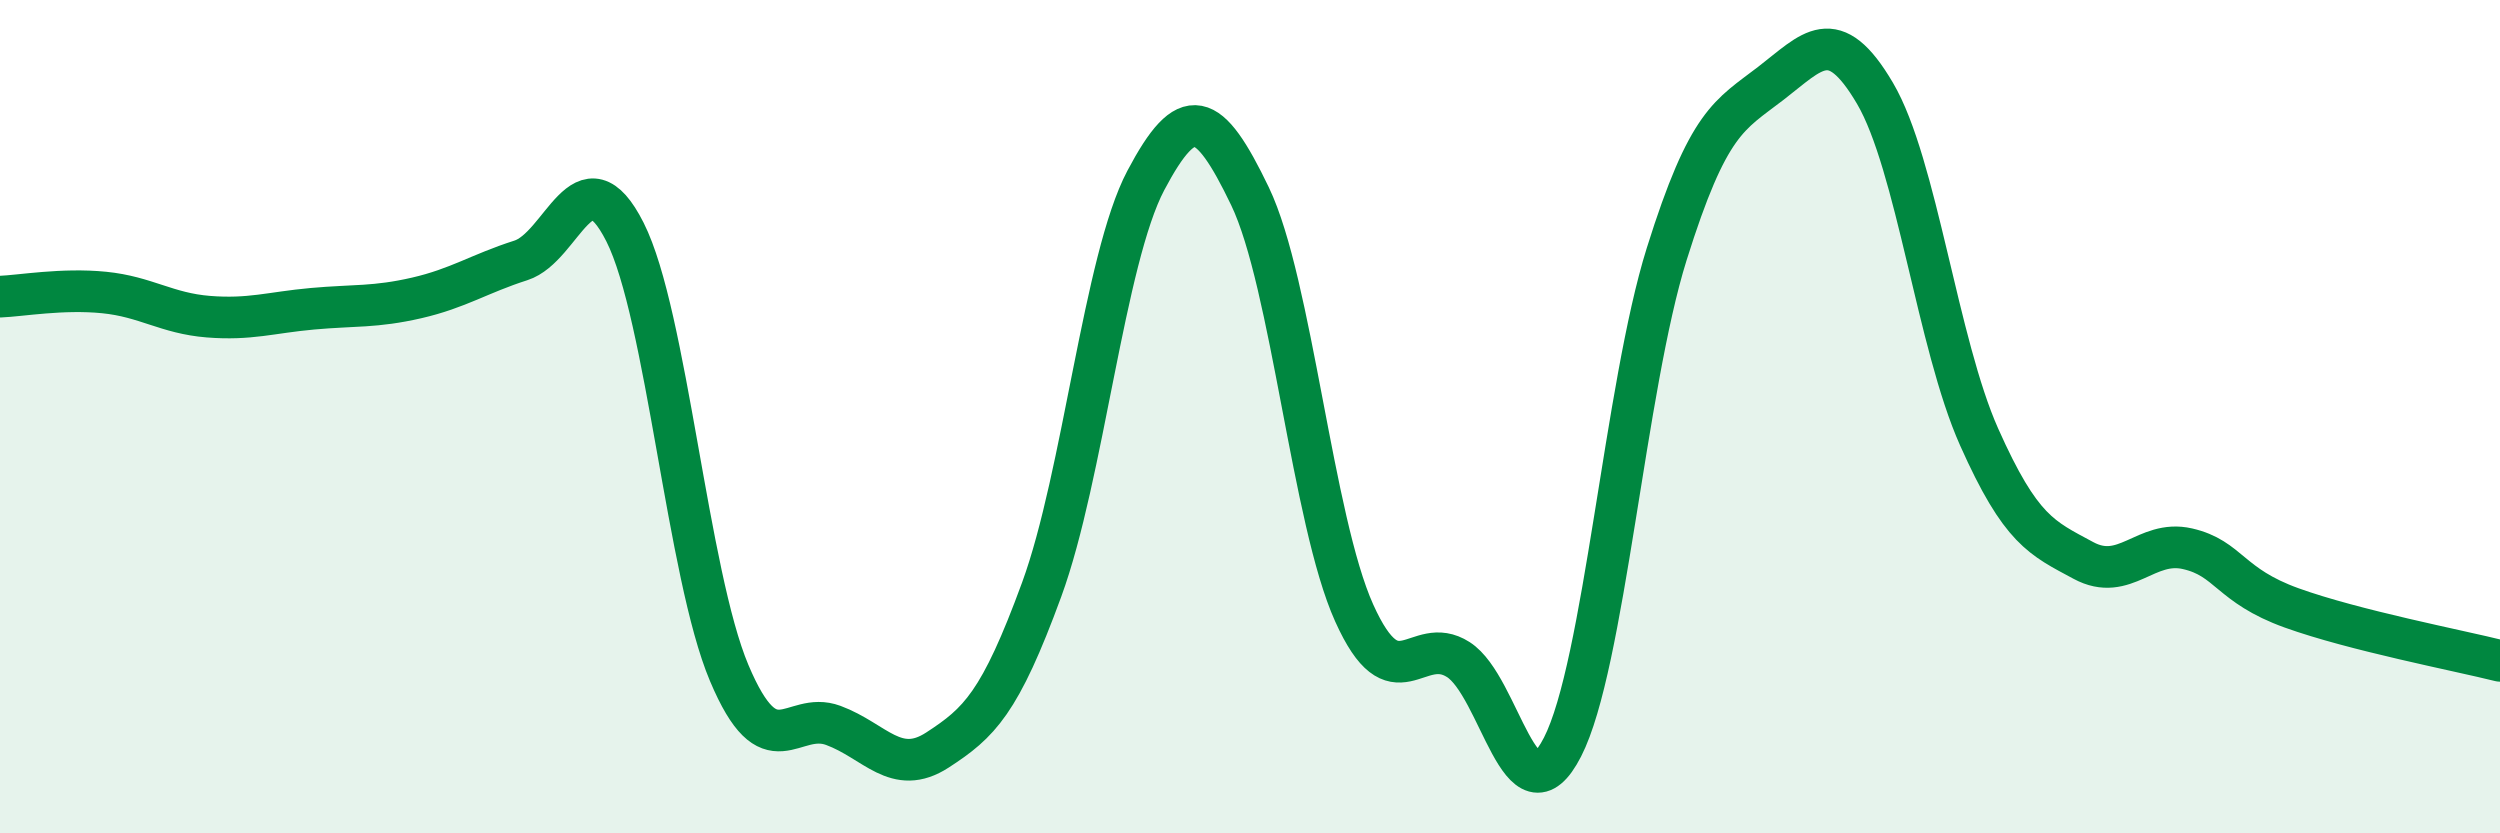 
    <svg width="60" height="20" viewBox="0 0 60 20" xmlns="http://www.w3.org/2000/svg">
      <path
        d="M 0,7.12 C 0.5,7.1 1.5,6.92 2.5,7.02 C 3.5,7.12 4,7.52 5,7.6 C 6,7.68 6.5,7.5 7.5,7.41 C 8.5,7.32 9,7.38 10,7.15 C 11,6.92 11.5,6.57 12.5,6.25 C 13.5,5.93 14,3.59 15,5.57 C 16,7.55 16.5,13.78 17.5,16.15 C 18.5,18.52 19,17.04 20,17.41 C 21,17.78 21.5,18.65 22.5,18 C 23.5,17.35 24,16.88 25,14.15 C 26,11.42 26.5,6.22 27.5,4.33 C 28.5,2.44 29,2.63 30,4.71 C 31,6.79 31.5,12.49 32.5,14.71 C 33.5,16.93 34,15.19 35,15.83 C 36,16.47 36.5,19.88 37.5,17.93 C 38.5,15.98 39,9.29 40,6.1 C 41,2.91 41.5,2.77 42.5,2 C 43.5,1.23 44,0.54 45,2.24 C 46,3.94 46.5,8.25 47.5,10.49 C 48.5,12.73 49,12.91 50,13.45 C 51,13.99 51.5,12.94 52.5,13.17 C 53.5,13.4 53.5,14.05 55,14.59 C 56.5,15.13 59,15.61 60,15.86L60 20L0 20Z"
        fill="#008740"
        opacity="0.1"
        stroke-linecap="round"
        stroke-linejoin="round"
      />
      <path
        d="M 0,7.12 C 0.5,7.1 1.5,6.92 2.5,7.02 C 3.5,7.12 4,7.52 5,7.6 C 6,7.68 6.5,7.5 7.5,7.41 C 8.5,7.32 9,7.38 10,7.15 C 11,6.92 11.5,6.57 12.5,6.25 C 13.5,5.93 14,3.59 15,5.57 C 16,7.55 16.5,13.78 17.5,16.15 C 18.5,18.52 19,17.04 20,17.41 C 21,17.78 21.5,18.65 22.5,18 C 23.5,17.35 24,16.88 25,14.15 C 26,11.42 26.5,6.22 27.5,4.33 C 28.5,2.44 29,2.63 30,4.71 C 31,6.79 31.5,12.49 32.5,14.71 C 33.5,16.93 34,15.19 35,15.83 C 36,16.47 36.5,19.88 37.5,17.93 C 38.5,15.98 39,9.29 40,6.1 C 41,2.91 41.5,2.77 42.5,2 C 43.5,1.23 44,0.54 45,2.24 C 46,3.94 46.5,8.25 47.5,10.49 C 48.5,12.73 49,12.91 50,13.45 C 51,13.99 51.5,12.94 52.5,13.17 C 53.5,13.4 53.5,14.05 55,14.59 C 56.5,15.13 59,15.61 60,15.86"
        stroke="#008740"
        stroke-width="1"
        fill="none"
        stroke-linecap="round"
        stroke-linejoin="round"
      />
    </svg>
  
